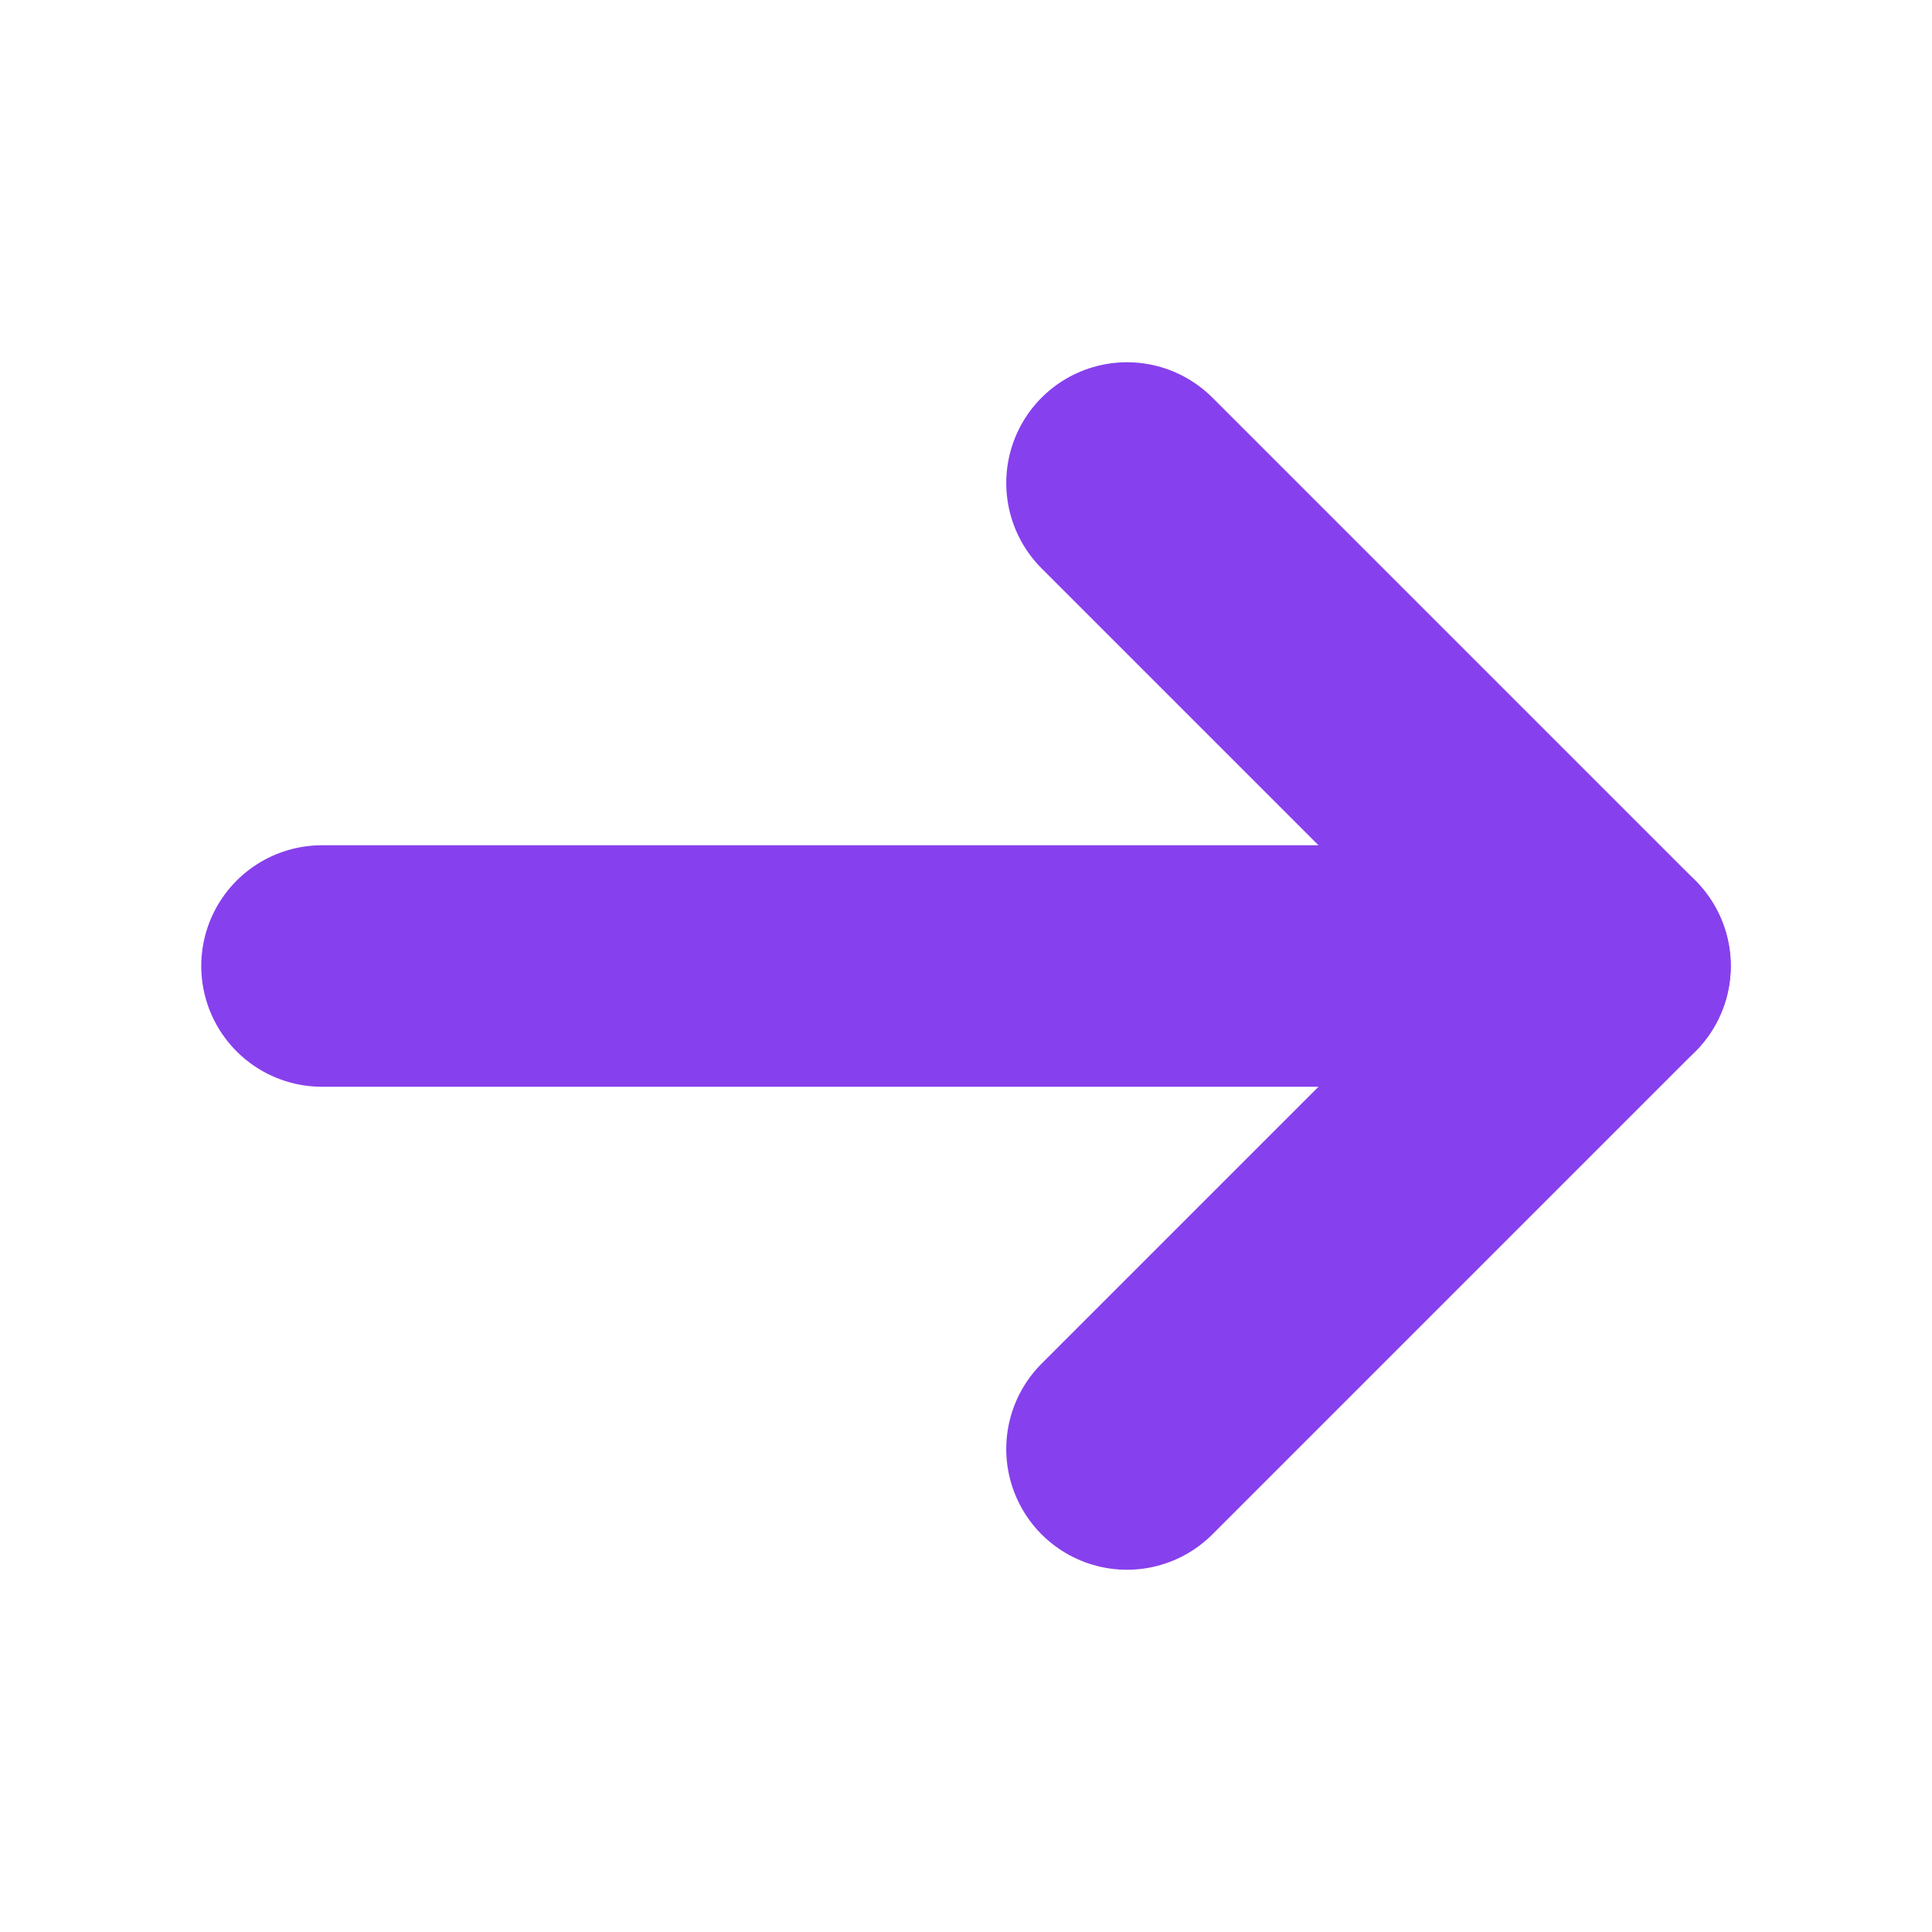 <svg width="12" height="12" viewBox="0 0 12 12" fill="none" xmlns="http://www.w3.org/2000/svg">
<path d="M7 3L10 6L7 9" stroke="#8740ED" stroke-width="1.5" stroke-linecap="round" stroke-linejoin="round"/>
<path d="M2 6L10 6" stroke="#8740ED" stroke-width="1.5" stroke-linecap="round" stroke-linejoin="round"/>
</svg>
